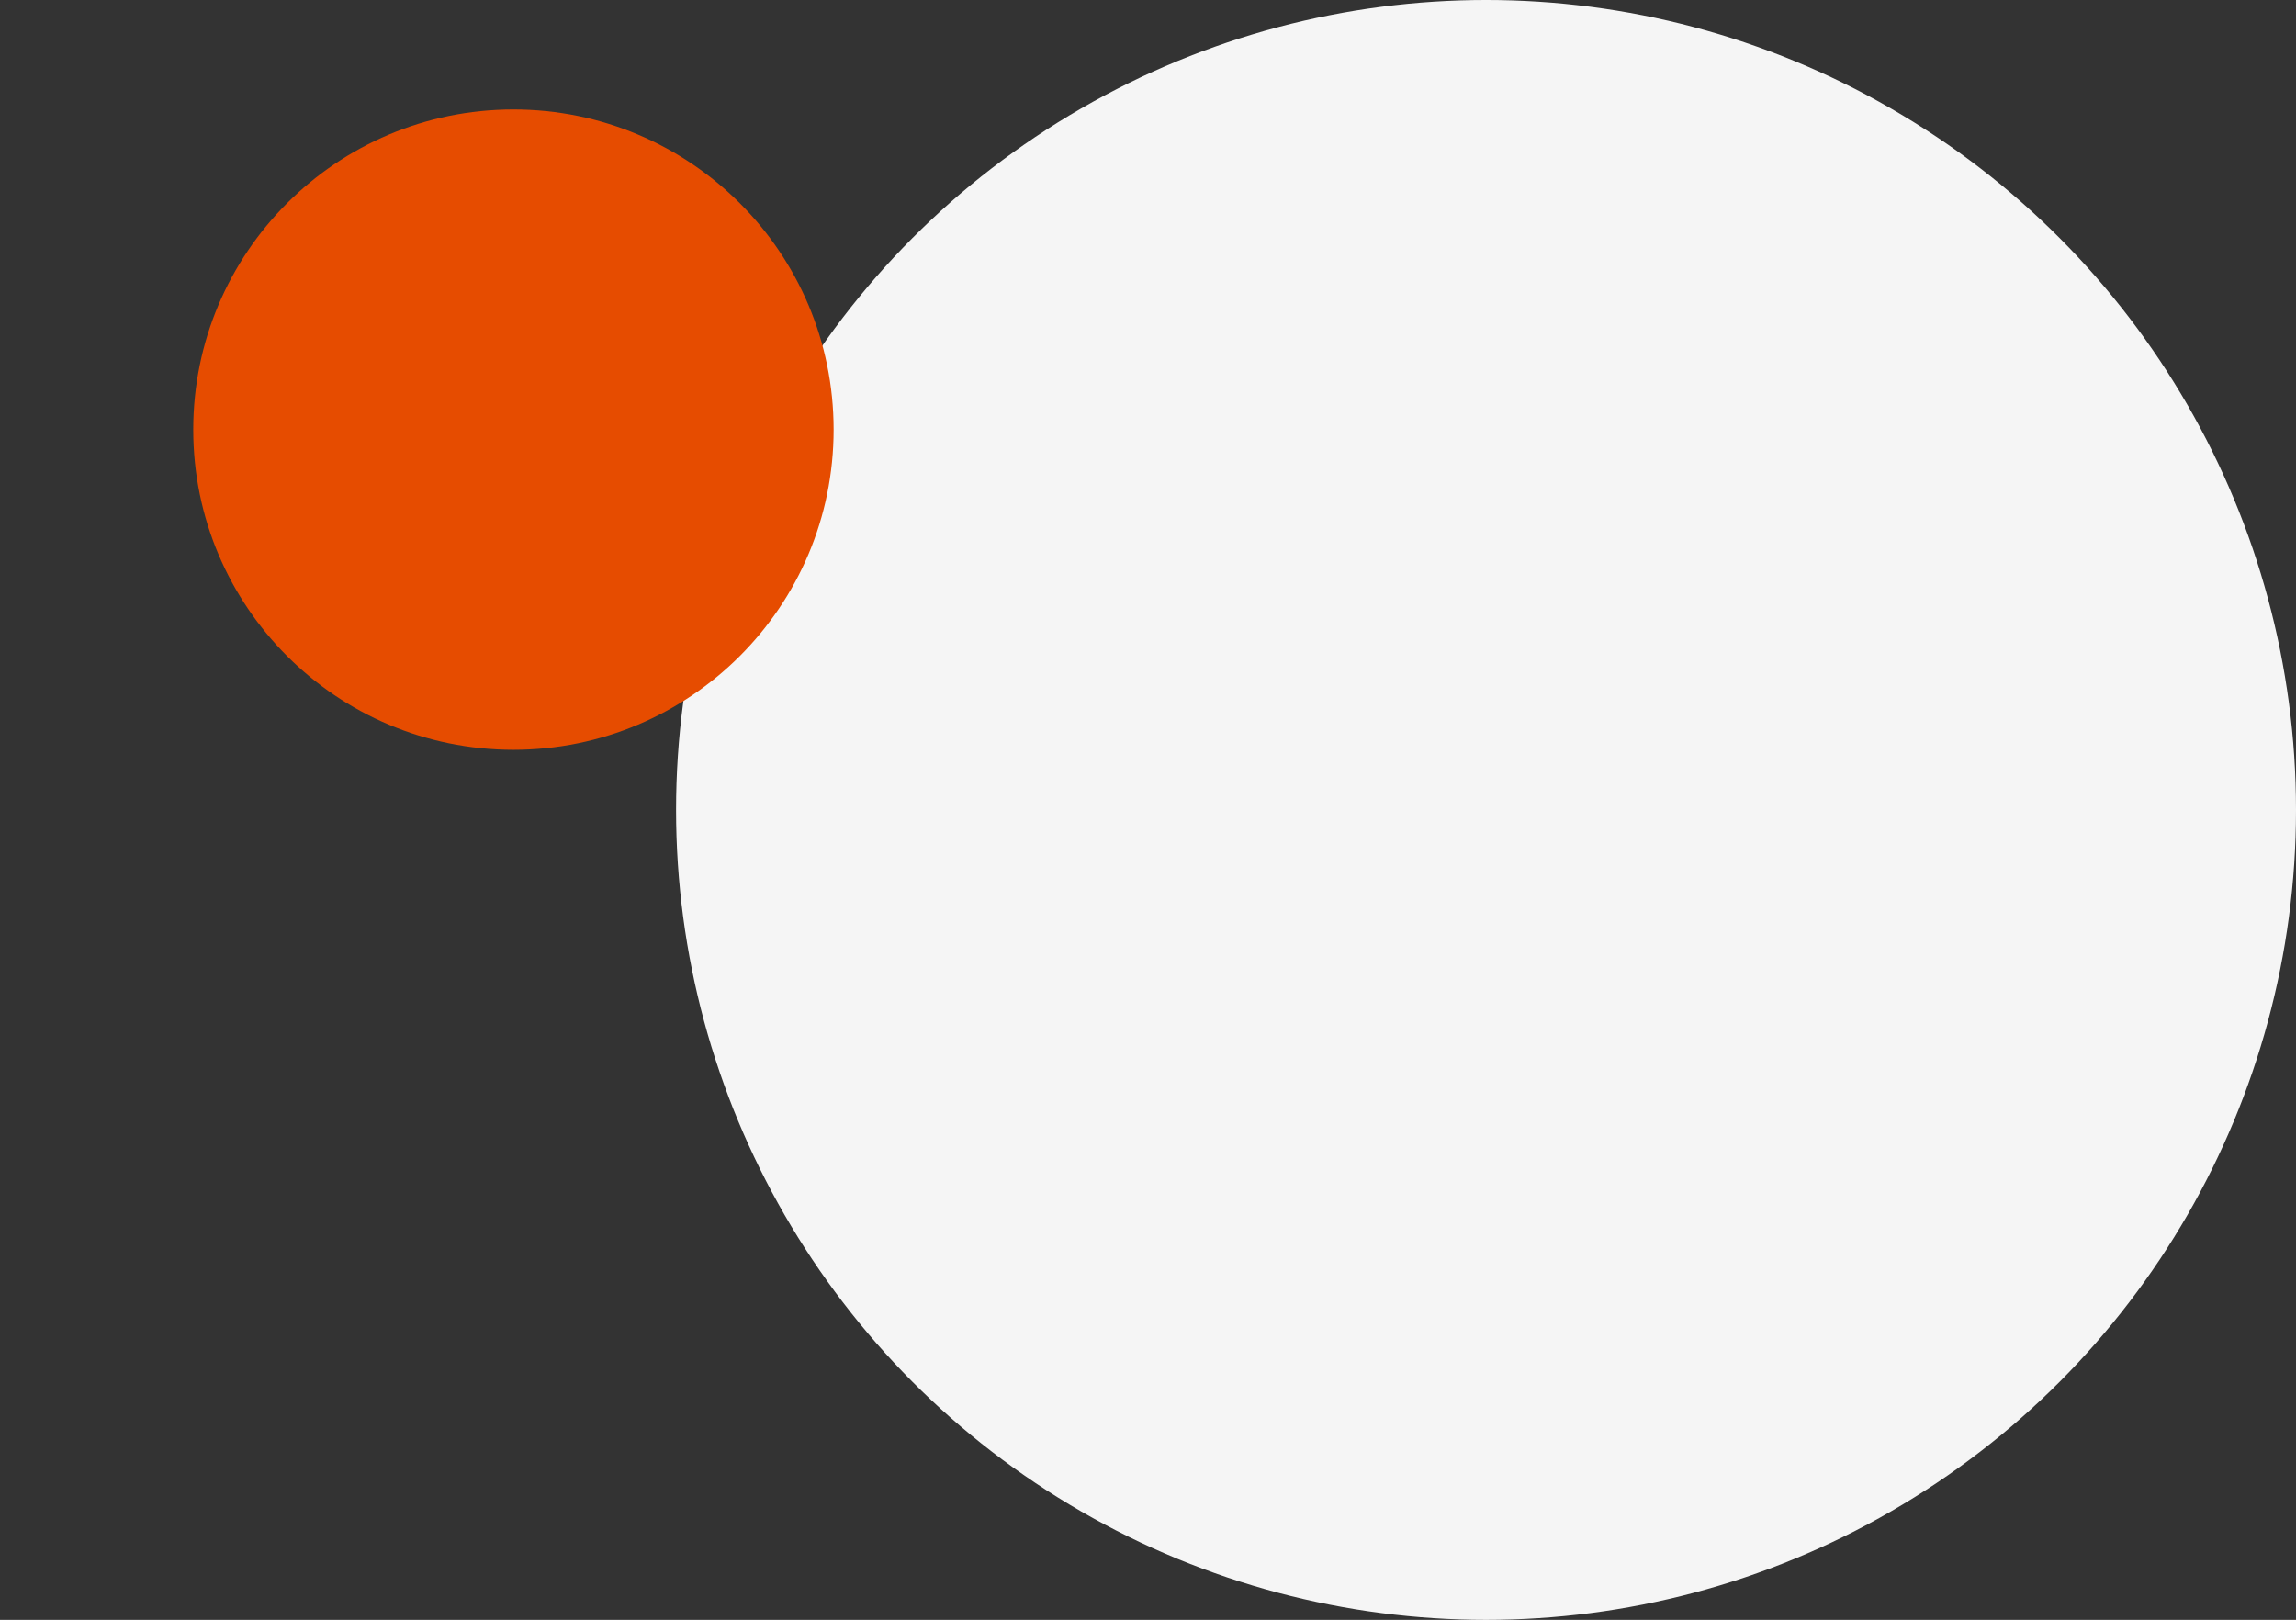 <?xml version="1.0" encoding="UTF-8"?>
<svg width="50.741" height="35.8" version="1.1" viewBox="0 0 50.741 35.8" xmlns="http://www.w3.org/2000/svg" xmlns:cc="http://creativecommons.org/ns#" xmlns:dc="http://purl.org/dc/elements/1.1/" xmlns:rdf="http://www.w3.org/1999/02/22-rdf-syntax-ns#">
 <rect x="0" y="0" width="50.741" height="35.8" fill="#333333" stroke="none"/>
 <circle cx="32.841" cy="17.9" r="17.9" fill="#f5f5f5"/>
 <circle cx="11.347" cy="9.495" r="7.076" fill="#e64c00"/>
</svg>
